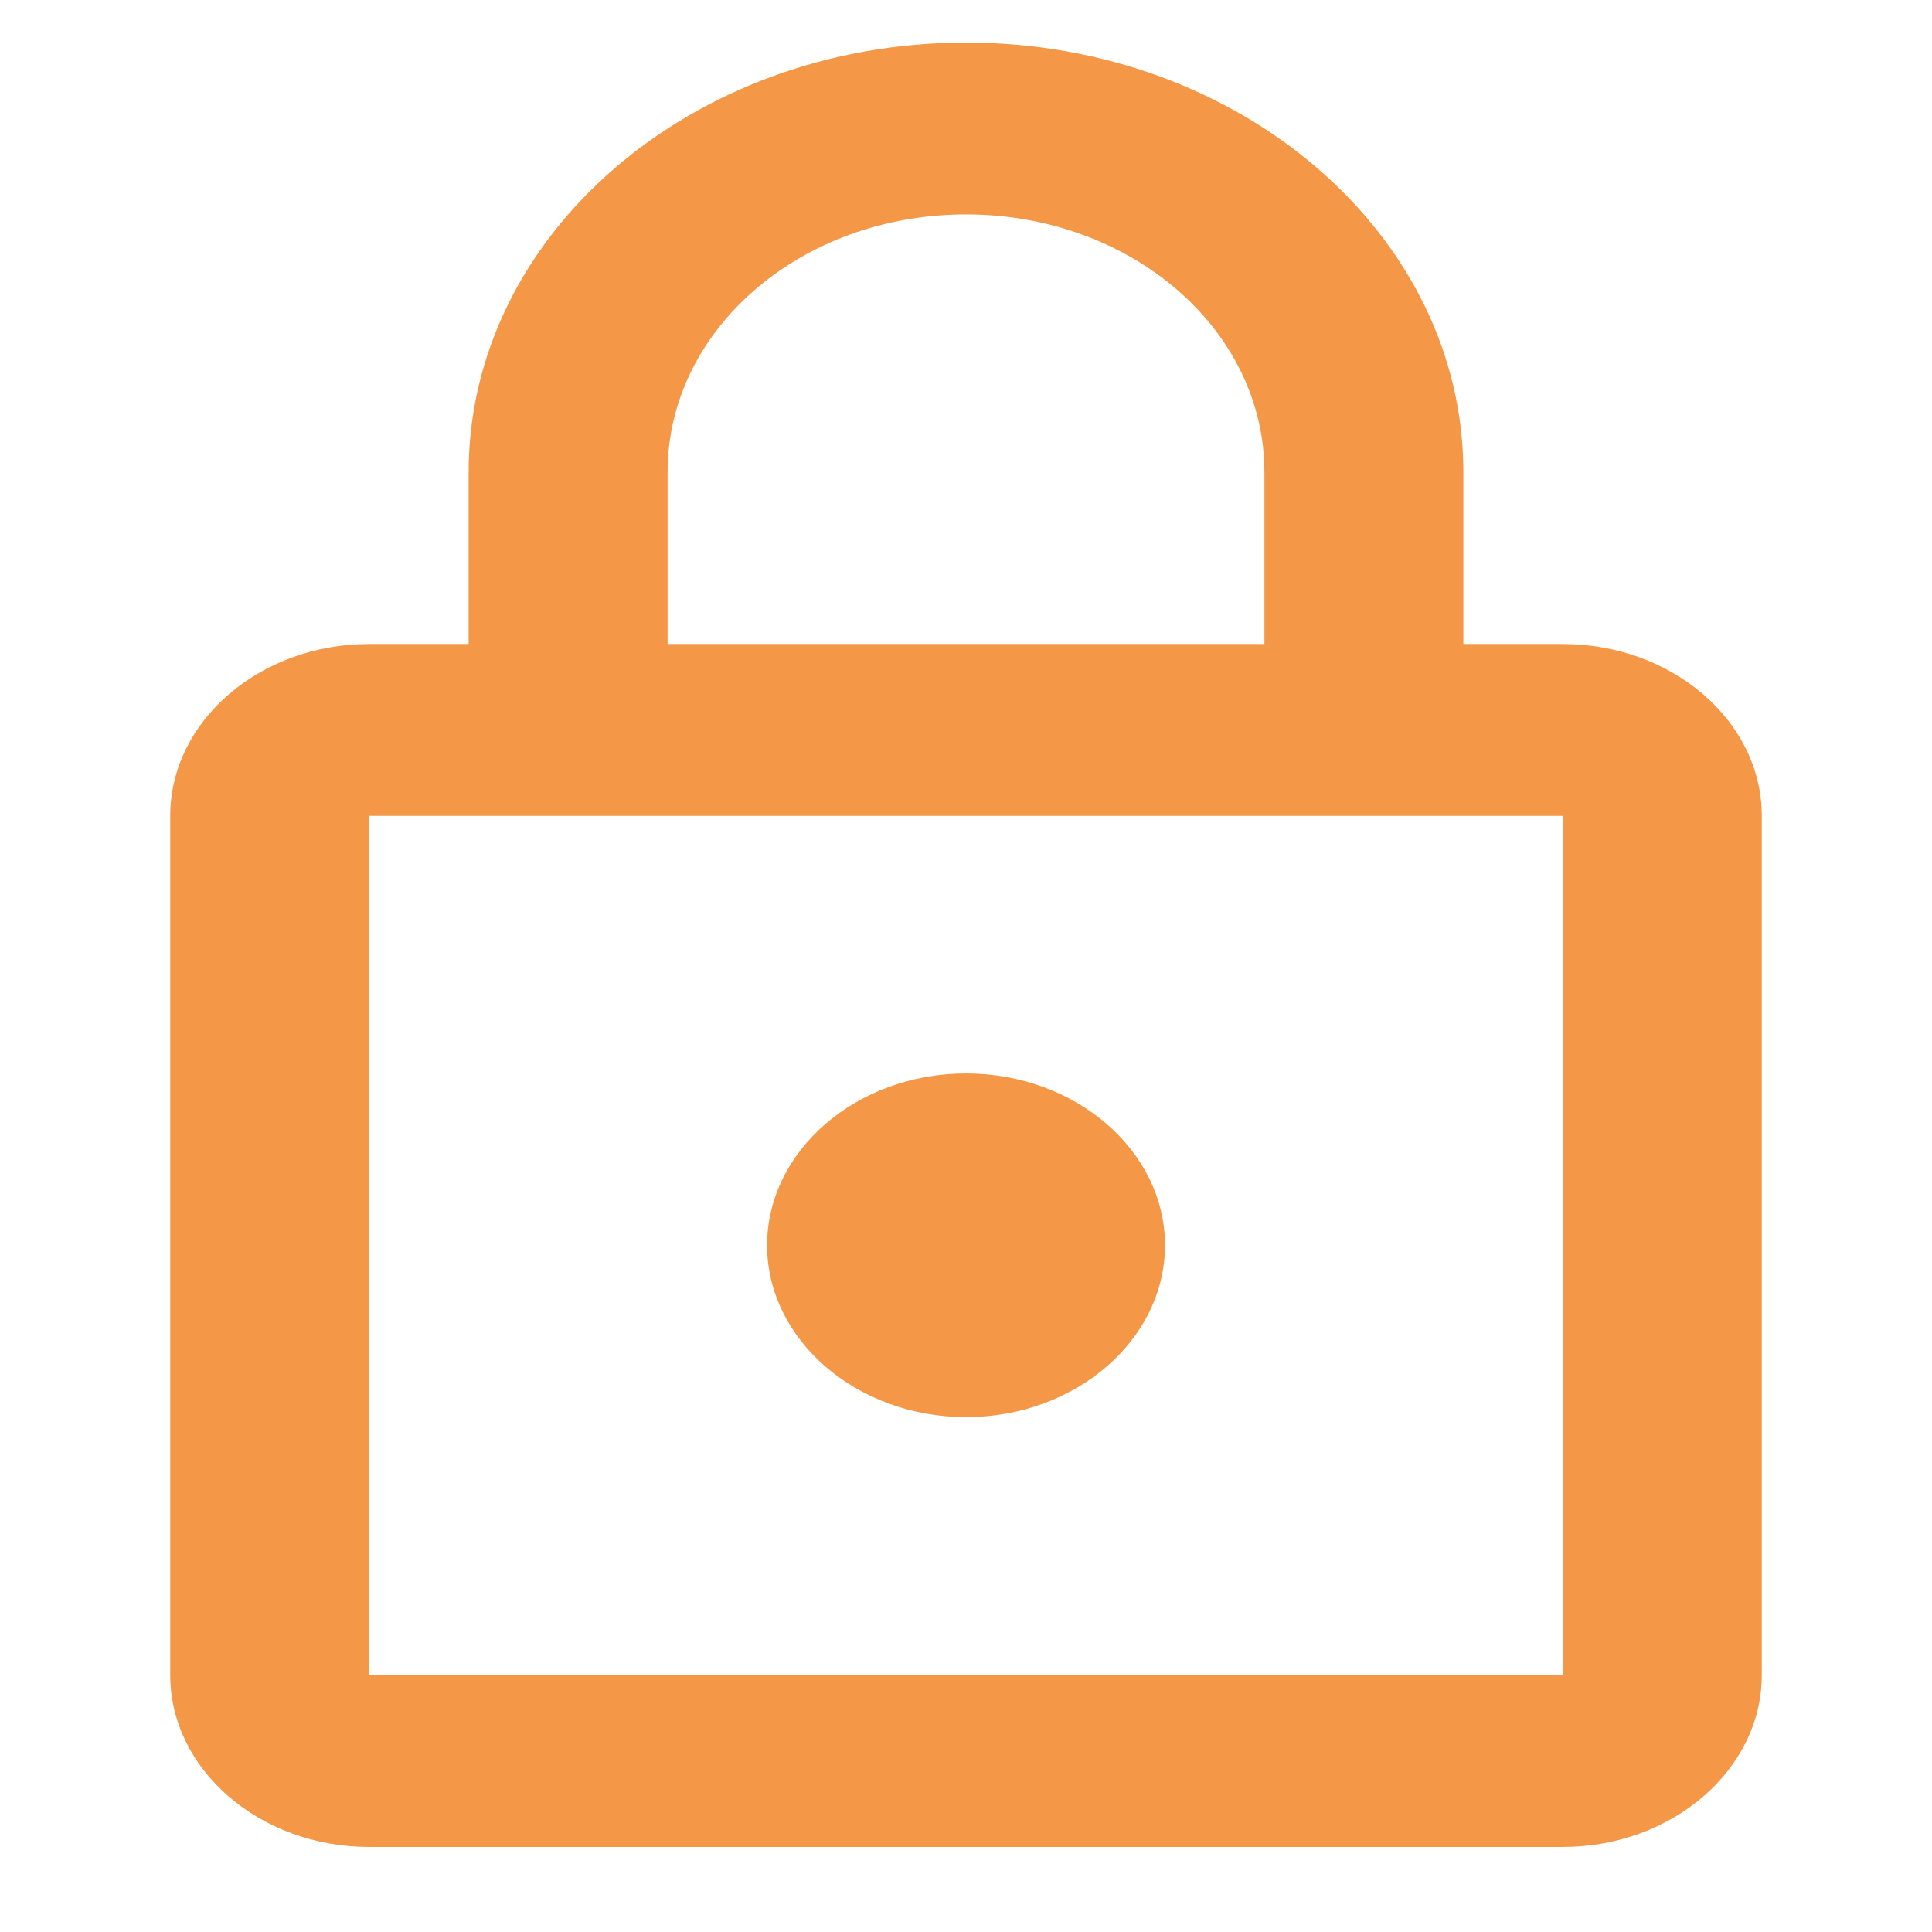 <?xml version="1.0" encoding="utf-8"?>
<svg xmlns="http://www.w3.org/2000/svg" id="lock_black_24dp" width="45.398" height="45.398" viewBox="0 0 45.398 45.398">
  <g id="Group_2301" data-name="Group 2301">
    <path id="Path_962626" data-name="Path 962626" d="M0,0H45.4V45.4H0Z" fill="none"/>
    <path id="Path_962627" data-name="Path 962627" d="M0,0H45.4V45.4H0Z" fill="none" opacity="0.87"/>
  </g>
  <path id="Path_962628" data-name="Path 962628" d="M36.723,15.133H34.386V11.095C34.386,5.522,29.15,1,22.7,1S11.012,5.522,11.012,11.095v4.038H8.675C6.1,15.133,4,16.95,4,19.171V39.36C4,41.581,6.1,43.4,8.675,43.4H36.723c2.571,0,4.675-1.817,4.675-4.038V19.171C41.4,16.95,39.295,15.133,36.723,15.133ZM15.687,11.095c0-3.351,3.132-6.057,7.012-6.057s7.012,2.705,7.012,6.057v4.038H15.687ZM36.723,39.36H8.675V19.171H36.723ZM22.7,33.3c2.571,0,4.675-1.817,4.675-4.038s-2.1-4.038-4.675-4.038-4.675,1.817-4.675,4.038S20.128,33.3,22.7,33.3Z" fill="#f49746"/>
</svg>